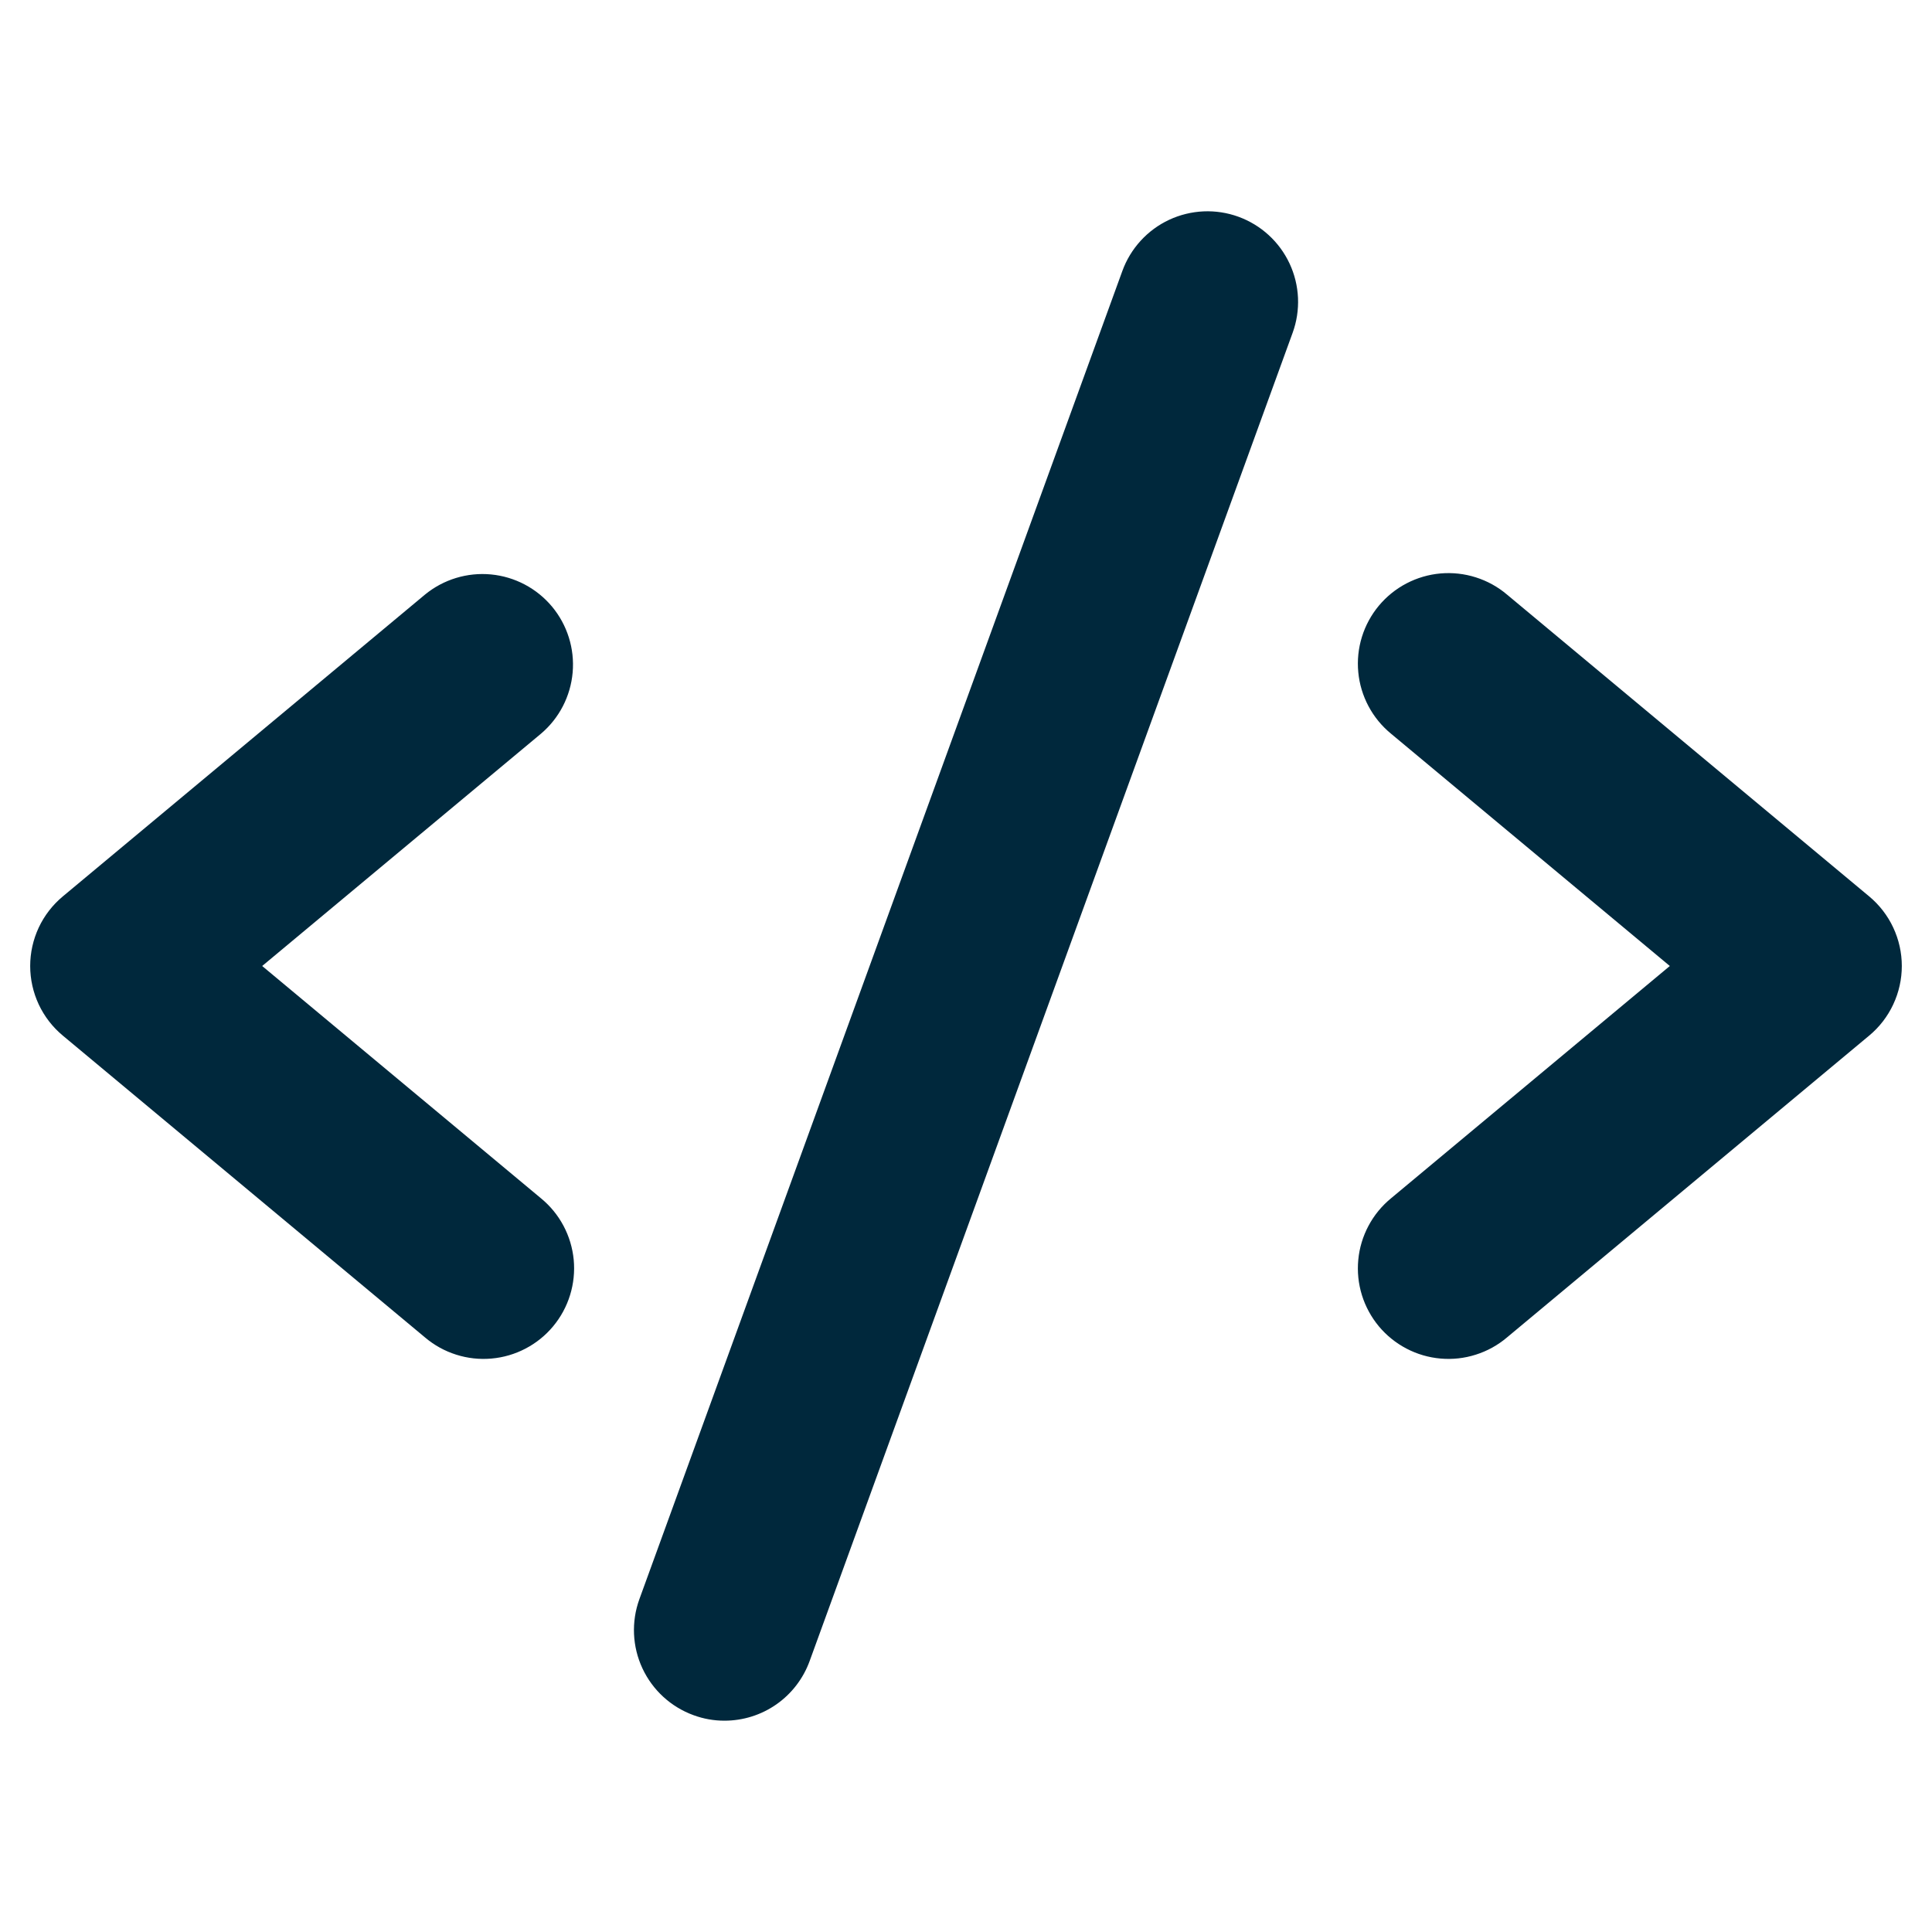 <svg width="64" height="64" viewBox="0 0 64 64" fill="none" xmlns="http://www.w3.org/2000/svg">
<path d="M17.92 24.305L8.685 32L17.92 39.695C18.226 39.946 18.48 40.255 18.666 40.605C18.852 40.954 18.967 41.337 19.005 41.731C19.042 42.126 19.001 42.523 18.884 42.902C18.767 43.28 18.577 43.631 18.323 43.936C18.07 44.24 17.759 44.491 17.408 44.674C17.057 44.858 16.673 44.97 16.279 45.004C15.884 45.039 15.487 44.995 15.109 44.874C14.732 44.755 14.382 44.561 14.08 44.305L2.08 34.305C1.742 34.024 1.47 33.671 1.283 33.273C1.097 32.874 1 32.44 1 32C1 31.56 1.097 31.126 1.283 30.727C1.47 30.329 1.742 29.977 2.08 29.695L14.08 19.695C14.692 19.194 15.478 18.954 16.266 19.029C17.053 19.104 17.78 19.487 18.287 20.095C18.793 20.704 19.039 21.487 18.97 22.276C18.901 23.064 18.524 23.794 17.92 24.305ZM61.92 29.695L49.92 19.695C49.618 19.439 49.268 19.246 48.89 19.126C48.513 19.006 48.116 18.962 47.721 18.996C47.327 19.03 46.943 19.143 46.592 19.326C46.241 19.509 45.93 19.761 45.676 20.065C45.423 20.369 45.232 20.72 45.115 21.099C44.998 21.477 44.957 21.875 44.995 22.269C45.032 22.663 45.148 23.046 45.334 23.395C45.52 23.745 45.774 24.054 46.08 24.305L55.315 32L46.08 39.695C45.774 39.946 45.52 40.255 45.334 40.605C45.148 40.954 45.032 41.337 44.995 41.731C44.957 42.126 44.998 42.523 45.115 42.902C45.232 43.28 45.423 43.631 45.676 43.936C45.93 44.24 46.241 44.491 46.592 44.674C46.943 44.858 47.327 44.97 47.721 45.004C48.116 45.039 48.513 44.995 48.89 44.874C49.268 44.755 49.618 44.561 49.92 44.305L61.92 34.305C62.258 34.024 62.53 33.671 62.716 33.273C62.903 32.874 63 32.44 63 32C63 31.56 62.903 31.126 62.716 30.727C62.53 30.329 62.258 29.977 61.92 29.695ZM41.025 7.18C40.654 7.045 40.261 6.985 39.868 7.002C39.474 7.02 39.088 7.114 38.73 7.281C38.373 7.448 38.053 7.683 37.787 7.974C37.521 8.265 37.314 8.605 37.18 8.975L21.18 52.975C20.909 53.723 20.945 54.547 21.282 55.268C21.619 55.989 22.227 56.546 22.975 56.818C23.303 56.939 23.65 57.001 24 57C24.616 57 25.217 56.811 25.721 56.458C26.226 56.104 26.609 55.604 26.82 55.025L42.82 11.025C42.955 10.655 43.015 10.262 42.998 9.868C42.98 9.474 42.886 9.088 42.719 8.731C42.552 8.374 42.317 8.053 42.026 7.787C41.736 7.521 41.395 7.315 41.025 7.18Z" fill="#00283C"/>
</svg>
